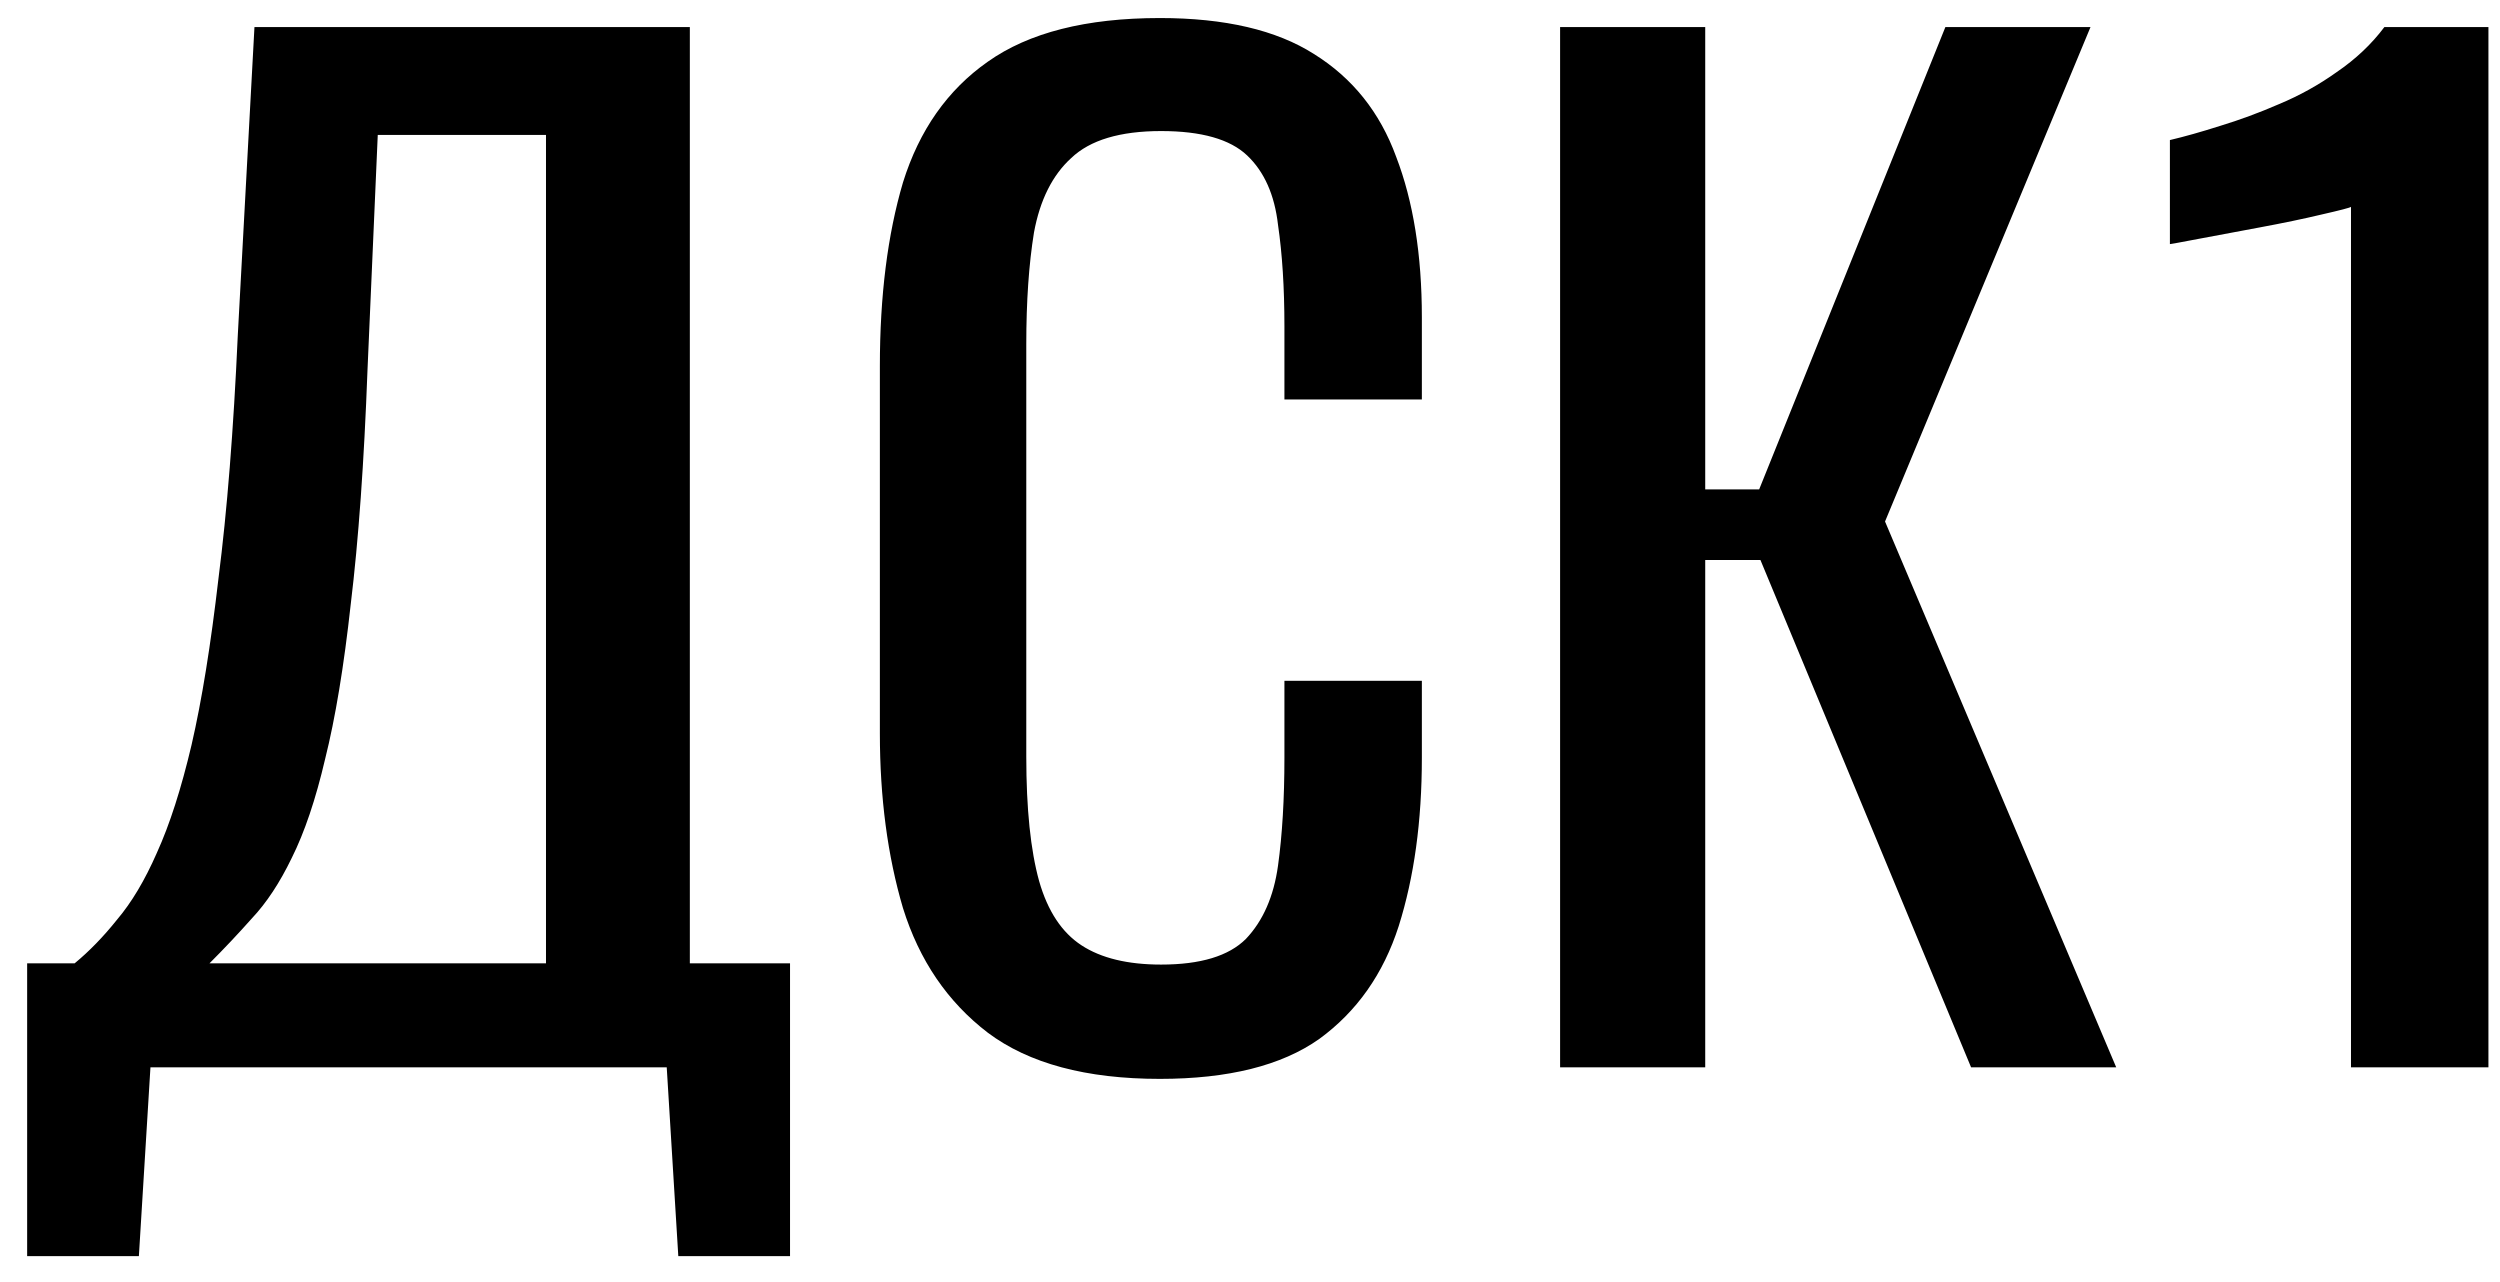 <?xml version="1.0" encoding="UTF-8"?> <svg xmlns="http://www.w3.org/2000/svg" width="78" height="40" viewBox="0 0 78 40" fill="none"><path d="M0.847 39.191V30.055H2.33C2.784 29.681 3.225 29.227 3.652 28.693C4.106 28.158 4.52 27.464 4.894 26.609C5.295 25.727 5.655 24.605 5.976 23.243C6.297 21.854 6.577 20.118 6.818 18.034C7.085 15.95 7.285 13.426 7.419 10.461L7.939 0.844H21.523V30.055H24.649V39.191H21.163L20.802 33.301H4.694L4.333 39.191H0.847ZM6.537 30.055H17.035V4.21H11.786L11.466 11.543C11.359 14.428 11.185 16.858 10.945 18.835C10.731 20.785 10.464 22.402 10.143 23.684C9.85 24.939 9.502 25.968 9.102 26.769C8.728 27.544 8.313 28.172 7.859 28.653C7.432 29.134 6.991 29.601 6.537 30.055ZM36.187 33.661C33.89 33.661 32.1 33.181 30.818 32.219C29.562 31.257 28.681 29.962 28.173 28.332C27.692 26.703 27.452 24.886 27.452 22.883V11.422C27.452 9.232 27.692 7.322 28.173 5.692C28.681 4.063 29.562 2.807 30.818 1.926C32.1 1.017 33.89 0.563 36.187 0.563C38.218 0.563 39.82 0.937 40.996 1.685C42.198 2.433 43.053 3.502 43.56 4.891C44.094 6.28 44.362 7.95 44.362 9.9V12.464H40.074V10.18C40.074 8.978 40.007 7.923 39.874 7.015C39.767 6.08 39.446 5.358 38.912 4.851C38.378 4.343 37.483 4.089 36.227 4.089C34.945 4.089 34.01 4.37 33.422 4.931C32.835 5.465 32.447 6.24 32.26 7.255C32.1 8.243 32.02 9.405 32.02 10.741V23.604C32.02 25.233 32.154 26.529 32.421 27.491C32.688 28.425 33.129 29.093 33.743 29.494C34.357 29.895 35.185 30.095 36.227 30.095C37.456 30.095 38.338 29.828 38.872 29.294C39.406 28.733 39.74 27.971 39.874 27.01C40.007 26.048 40.074 24.926 40.074 23.644V21.24H44.362V23.644C44.362 25.621 44.121 27.37 43.64 28.893C43.16 30.389 42.331 31.564 41.156 32.419C39.981 33.247 38.324 33.661 36.187 33.661ZM48.675 33.301V0.844H53.203V15.269H54.886L60.696 0.844H65.224L58.813 16.271L66.026 33.301H61.498L54.926 17.473H53.203V33.301H48.675ZM73.351 33.301V6.454C73.324 6.48 73.017 6.56 72.429 6.694C71.868 6.828 71.227 6.961 70.506 7.095C69.785 7.228 69.144 7.348 68.583 7.455C68.022 7.562 67.728 7.616 67.701 7.616V4.37C68.155 4.263 68.676 4.116 69.264 3.929C69.878 3.742 70.493 3.515 71.107 3.248C71.748 2.981 72.349 2.647 72.91 2.246C73.498 1.845 73.992 1.378 74.393 0.844H77.639V33.301H73.351Z" fill="black"></path></svg> 